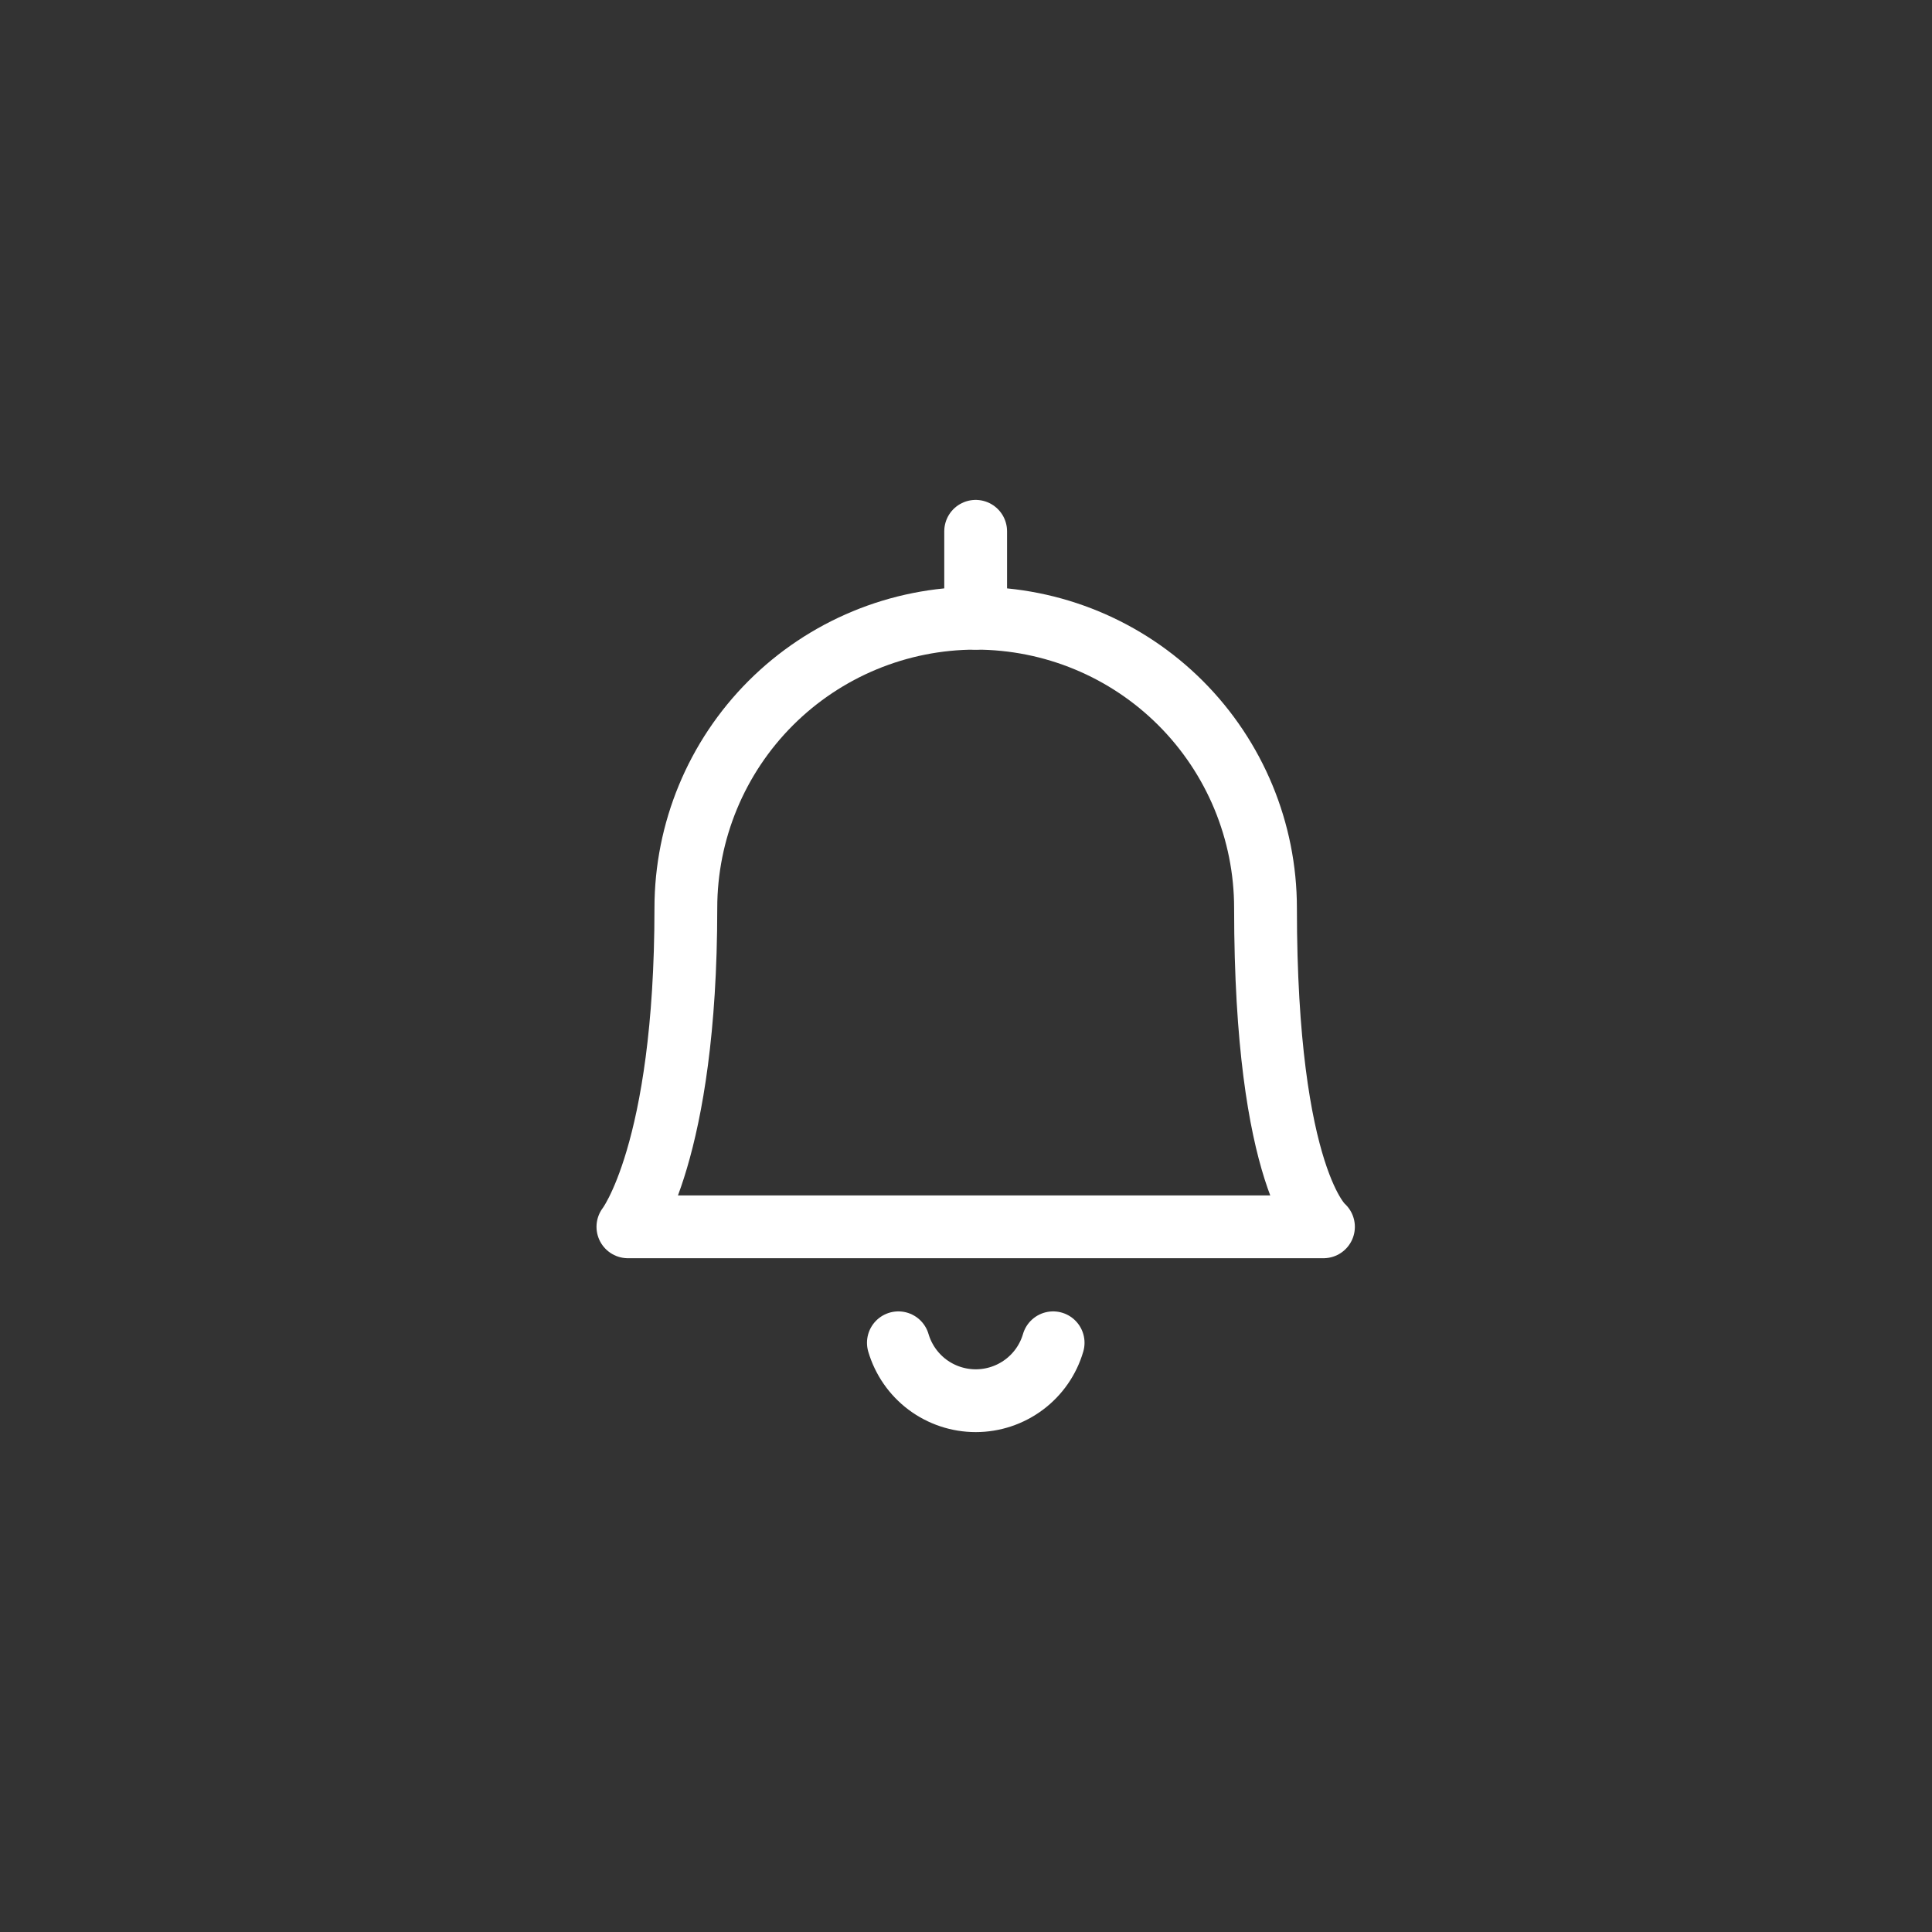 <svg width="40" height="40" viewBox="0 0 40 40" fill="none" xmlns="http://www.w3.org/2000/svg">
<rect x="0" y="0" width="40" height="40" fill="#333333" stroke="none"/>
<path d="M18.6 27.801C18.702 28.147 18.913 28.451 19.201 28.667C19.49 28.883 19.841 29 20.202 29C20.563 29 20.914 28.883 21.203 28.667C21.492 28.451 21.703 28.147 21.804 27.801" stroke="white" stroke-width="1.3" stroke-linecap="round" stroke-linejoin="round"/>
<path d="M20.2 12.8V11" stroke="white" stroke-width="1.3" stroke-linecap="round" stroke-linejoin="round"/>
<path d="M20.2 12.8C21.792 12.8 23.318 13.432 24.443 14.557C25.568 15.682 26.201 17.209 26.201 18.8C26.201 24.437 27.401 25.4 27.401 25.4H13C13 25.4 14.2 23.867 14.2 18.8C14.2 17.209 14.832 15.682 15.957 14.557C17.083 13.432 18.609 12.8 20.2 12.8Z" stroke="white" stroke-width="1.3" stroke-linecap="round" stroke-linejoin="round"/>
</svg>
